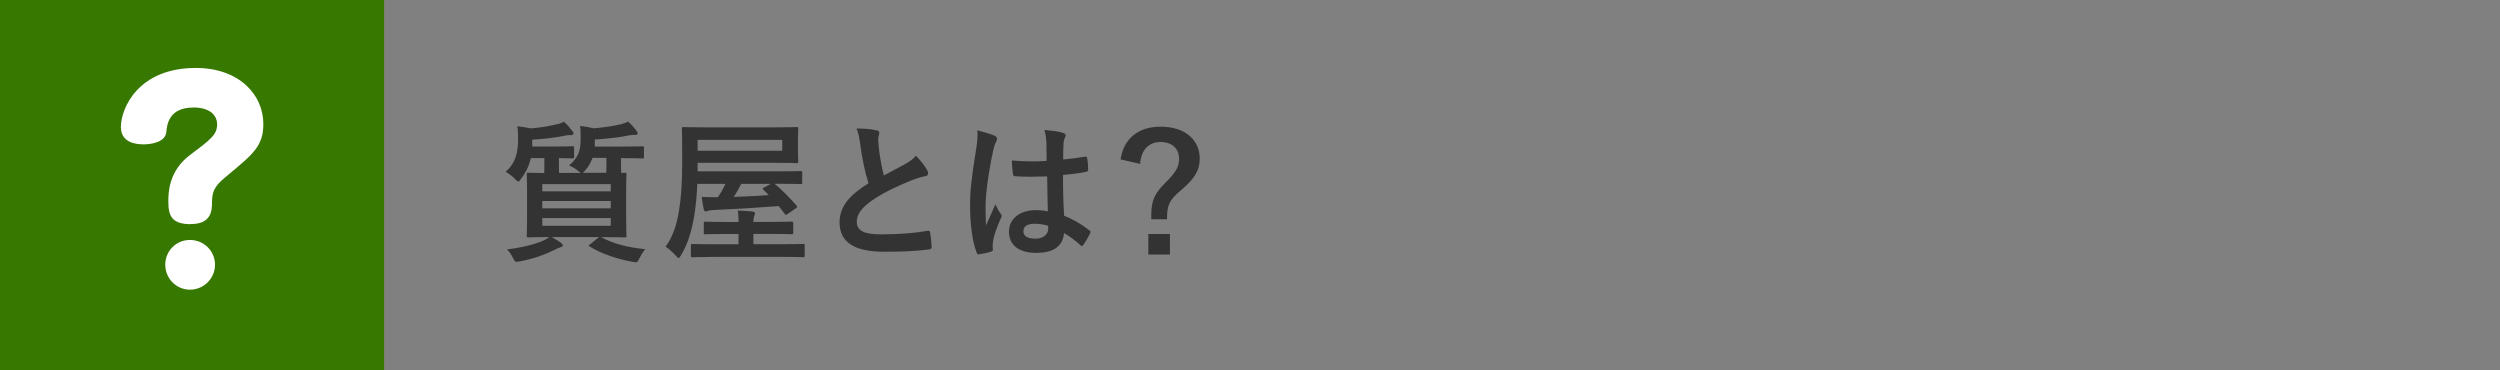 <?xml version="1.0" encoding="UTF-8"?> <svg xmlns="http://www.w3.org/2000/svg" id="_レイヤー_1" viewBox="0 0 390 57.75"><rect x="0" y="0" width="390" height="57.75" fill="#808080" stroke="none"/><defs><style>.cls-1{fill:#fff;}.cls-2{fill:#333;}.cls-3{fill:#367800;}</style></defs><rect class="cls-3" x="0" y="0" width="59.92" height="57.75"></rect><g><path class="cls-2" d="M90.61,26.97c-.12-.05-.21-.12-.36-.26-.43-.38-.95-.67-1.47-.9,1.42-1.23,1.8-2.23,1.8-4.08,0-.85,0-1.59-.09-2.09,.83,.09,1.42,.21,2.14,.38,1.5-.12,3.13-.38,4.25-.64,.4-.12,.76-.24,1.12-.4,.5,.43,.81,.81,1.26,1.38,.12,.14,.21,.29,.21,.45,0,.12-.07,.24-.29,.24-.26,0-.55-.02-.95,.05-1.57,.33-3.25,.52-5.44,.67v.81c0,.1-.02,.19-.02,.29h4.2c2.3,0,3.11-.05,3.25-.05,.21,0,.24,.02,.24,.29v1.35c0,.24-.02,.26-.24,.26-.14,0-.95-.05-3.25-.05h-.09v1.14c0,.52,0,.9,.02,1.16,.31,0,.5-.02,.57-.02,.24,0,.26,.02,.26,.26,0,.17-.05,.86-.05,2.42v4.72c0,1.57,.05,2.26,.05,2.4,0,.26-.02,.29-.26,.29-.17,0-1-.05-3.3-.05h-.4c1.9,1.04,4.18,1.61,6.86,1.88-.33,.43-.64,.93-.88,1.42-.21,.45-.31,.62-.55,.62-.12,0-.29-.02-.55-.07-2.4-.43-4.89-1.28-6.65-2.38-.24-.14-.21-.17,.07-.36l1.38-1.12h-7.38c.5,.29,.97,.55,1.42,.9,.24,.17,.31,.26,.31,.36,0,.17-.1,.28-.36,.33-.26,.07-.52,.21-.93,.4-1.31,.67-3.21,1.4-5.39,1.8-.24,.05-.4,.07-.52,.07-.26,0-.33-.12-.57-.59-.21-.45-.52-.9-.93-1.35,2.14-.24,4.39-.78,5.77-1.42,.29-.14,.55-.29,.83-.5-2.3,0-3.11,.05-3.25,.05-.26,0-.28-.02-.28-.29,0-.14,.05-.83,.05-2.4v-4.72c0-1.57-.05-2.26-.05-2.42,0-.24,.02-.26,.28-.26,.12,0,.78,.05,2.45,.05,0-.26,.02-.64,.02-1.16v-1.16h-2.11c-.24,1.07-.69,2.11-1.5,3.18-.21,.31-.31,.47-.45,.47-.12,0-.26-.14-.52-.4-.48-.48-.95-.83-1.47-1.12,1.64-1.42,1.95-3.13,1.95-5.18,0-.74-.02-1.4-.12-1.92,.78,.09,1.45,.19,2.14,.33,1.52-.12,2.87-.36,3.99-.64,.4-.07,.81-.21,1.12-.4,.5,.4,.83,.81,1.28,1.38,.12,.14,.24,.29,.24,.45,0,.12-.12,.26-.36,.26-.21,0-.5-.02-.9,.07-1.61,.33-3.04,.5-5.18,.64v1.07h3.4c2.07,0,2.73-.05,2.87-.05,.24,0,.26,.02,.26,.29v1.35c0,.24-.02,.26-.26,.26-.12,0-.69-.02-2.11-.05v1.16c0,.52,0,.9,.02,1.16h3.4Zm-6.01,1.76v1.12h10.68v-1.12h-10.68Zm10.68,3.77v-1.14h-10.68v1.14h10.68Zm0,1.52h-10.68v1.21h10.68v-1.21Zm-2.85-9.38c-.24,.67-.59,1.33-1.12,1.92-.17,.21-.31,.36-.43,.4h3.7c0-.26,.02-.64,.02-1.19v-1.14h-2.18Z"></path><path class="cls-2" d="M121.48,32.15c-3.32,.26-6.86,.47-10.26,.62-.45,.02-.59,.05-.76,.12-.12,.05-.24,.09-.36,.09-.14,0-.26-.09-.31-.31-.12-.55-.24-1.26-.33-1.95,.88,.02,1.69,.05,2.52,.05,.5-.71,.88-1.42,1.19-2.09h-4.39c-.07,1.76-.24,3.61-.5,5.13-.4,2.23-.93,4.16-2.04,6.01-.19,.29-.26,.43-.38,.43-.09,0-.21-.12-.45-.38-.5-.57-1.12-1.09-1.57-1.38,1.21-1.73,1.71-3.44,2.07-5.53,.33-1.97,.52-4.42,.52-7.86s-.05-4.84-.05-4.99c0-.26,.02-.29,.24-.29,.14,0,.97,.05,3.28,.05h11.09c2.3,0,3.13-.05,3.28-.05,.24,0,.26,.02,.26,.29,0,.14-.05,.55-.05,1.64v1.83c0,1.07,.05,1.47,.05,1.61,0,.24-.02,.26-.26,.26-.14,0-.97-.05-3.28-.05h-12.16v1.33h12.75c2.33,0,3.13-.05,3.28-.05,.26,0,.29,.02,.29,.26v1.52c0,.24-.02,.26-.29,.26-.14,0-.95-.05-3.28-.05h-.74c1.28,1.07,2.26,2.09,3.42,3.4,.17,.21,.14,.26-.14,.45l-1.21,.83c-.17,.12-.24,.17-.31,.17s-.12-.05-.19-.17l-.93-1.21Zm-10.21,7.93c-2.3,0-3.09,.05-3.23,.05-.24,0-.26-.02-.26-.29v-1.52c0-.24,.02-.26,.26-.26,.14,0,.93,.05,3.23,.05h3.94v-1.61h-1.95c-2.25,0-3.06,.05-3.21,.05-.24,0-.26-.02-.26-.26v-1.42c0-.26,.02-.29,.26-.29,.14,0,.95,.05,3.21,.05h1.95v-.05c0-.76-.02-1.23-.12-1.73,.74,.02,1.47,.07,2.23,.14,.29,.02,.47,.14,.47,.26,0,.17-.05,.26-.14,.47-.07,.19-.12,.45-.12,.83v.07h2.75c2.28,0,3.04-.05,3.18-.05,.26,0,.29,.02,.29,.29v1.42c0,.24-.02,.26-.29,.26-.14,0-.9-.05-3.18-.05h-2.75v1.61h4.51c2.3,0,3.11-.05,3.23-.05,.24,0,.26,.02,.26,.26v1.52c0,.26-.02,.29-.26,.29-.12,0-.93-.05-3.23-.05h-10.78Zm10.76-18.26h-13.2v1.69h13.2v-1.69Zm-2.92,7.81c-.19-.17-.21-.21,.07-.38l1.09-.57h-4.63c-.38,.76-.76,1.42-1.19,2.04,1.73-.07,3.61-.14,5.48-.29l-.83-.81Z"></path><path class="cls-2" d="M136.74,20.32c.29,.07,.43,.19,.43,.38,0,.33-.17,.67-.17,1,0,.47,.07,1.04,.12,1.59,.21,1.66,.45,2.85,.76,4.08,1.19-.64,2.04-1.09,3.37-1.8,.69-.4,1.26-.81,1.64-1.28,.76,.78,1.38,1.61,1.73,2.23,.09,.14,.17,.33,.17,.5,0,.24-.14,.43-.47,.47-.71,.12-1.52,.4-2.28,.71-2.04,.83-3.94,1.71-5.58,2.78-2.07,1.35-2.8,2.47-2.8,3.58,0,1.4,1.04,2,3.77,2,2.99,0,5.41-.21,7.24-.55,.26-.05,.38,0,.43,.29,.12,.64,.19,1.5,.24,2.21,.02,.26-.14,.38-.43,.4-2.16,.28-4.06,.36-7.08,.36-4.49,0-6.86-1.47-6.86-4.56,0-2.63,1.73-4.37,4.51-6.12-.57-1.83-1-3.97-1.24-5.79-.17-1.26-.33-2.09-.62-2.75,1.14,0,2.23,.07,3.11,.29Z"></path><path class="cls-2" d="M155.18,21.18c.26,.14,.36,.29,.36,.47,0,.17-.07,.33-.17,.52-.17,.29-.26,.62-.43,1.31-.78,3.58-1.19,6.91-1.19,8.64,0,.95,0,2.04,.07,3.04,.47-1.09,.97-2.11,1.47-3.3,.33,.76,.52,1.09,.83,1.5,.1,.12,.14,.21,.14,.33s-.05,.24-.14,.38c-.83,1.88-1.12,2.92-1.21,3.61-.09,.67-.05,1.02-.02,1.26,.02,.17-.07,.24-.29,.31-.45,.17-1.14,.31-1.78,.4-.26,.07-.36,.05-.47-.28-.67-1.69-1.02-4.51-1.02-7.24,0-2.28,.19-4.18,.97-9,.12-.83,.26-1.85,.17-2.8,.95,.24,2.23,.62,2.71,.85Zm8.17,6.34c-1.61,.05-3.28,.09-4.89-.02-.31,0-.4-.07-.43-.31-.09-.57-.17-1.42-.17-2.16,1.78,.17,3.63,.19,5.41,.07,0-.85-.02-1.61-.02-2.49-.02-.85-.09-1.47-.31-2.33,1.38,.12,2.09,.21,2.87,.45,.26,.07,.43,.19,.43,.4,0,.12-.05,.19-.14,.4-.1,.21-.17,.52-.19,.83-.05,.81-.05,1.42-.05,2.52,1.12-.09,2.35-.26,3.37-.43,.29-.07,.33,.02,.38,.29,.09,.43,.14,1.19,.14,1.69,0,.21-.1,.33-.26,.36-.85,.21-2.42,.4-3.66,.5,0,2.66,.05,4.32,.17,6.36,1.4,.57,2.61,1.24,3.94,2.28,.21,.14,.24,.21,.12,.48-.31,.62-.69,1.28-1.09,1.83-.07,.09-.14,.14-.21,.14s-.14-.05-.21-.12c-.74-.69-1.52-1.28-2.56-1.9-.19,1.99-1.54,3.09-4.34,3.09s-4.25-1.28-4.25-3.32,1.76-3.35,4.16-3.35c.62,0,1.33,.07,1.9,.19-.05-1.83-.07-3.56-.1-5.44Zm-1.92,7.38c-1.12,0-1.78,.4-1.78,1.14s.52,1.19,1.92,1.19c1.19,0,1.95-.69,1.95-1.54,0-.17,0-.29-.02-.47-.76-.24-1.4-.31-2.07-.31Z"></path><path class="cls-2" d="M174.82,24.84c.45-3.18,2.73-5.08,6.24-5.08,3.7,0,6.1,1.97,6.1,5.01,0,1.66-.71,3.04-2.83,4.82-1.97,1.64-2.26,2.4-2.28,4.61h-2.45v-.57c0-2.35,.5-3.42,2.18-5.1,1.71-1.71,2.16-2.54,2.16-3.75,0-1.61-1.12-2.63-2.87-2.63-1.88,0-3.06,1.26-3.21,3.42l-3.06-.71Zm7.69,11.66v3.21h-3.37v-3.21h3.37Z"></path></g><path class="cls-1" d="M29.8,34.97c-2.9,0-3.54-1.17-3.54-3.5,0-1.29,0-4.75,3.38-7.29,3.1-2.33,4.23-3.14,4.23-4.75,0-1.69-1.45-2.66-3.66-2.66-3.86,0-4.15,2.62-4.27,3.86-.2,1.61-2.46,1.89-3.54,1.89s-3.54-.2-3.54-2.7c0-2.98,2.74-9.22,11.67-9.22,6.84,0,10.55,4.23,10.55,8.73,0,3.38-1.49,4.63-5.47,7.93-1.69,1.41-2.54,2.13-2.54,4.27,0,1.21-.04,3.42-3.26,3.42Zm3.74,6.32c0,2.17-1.77,3.9-3.9,3.9s-3.86-1.73-3.86-3.9,1.73-3.86,3.86-3.86,3.9,1.69,3.9,3.86Z"></path></svg> 